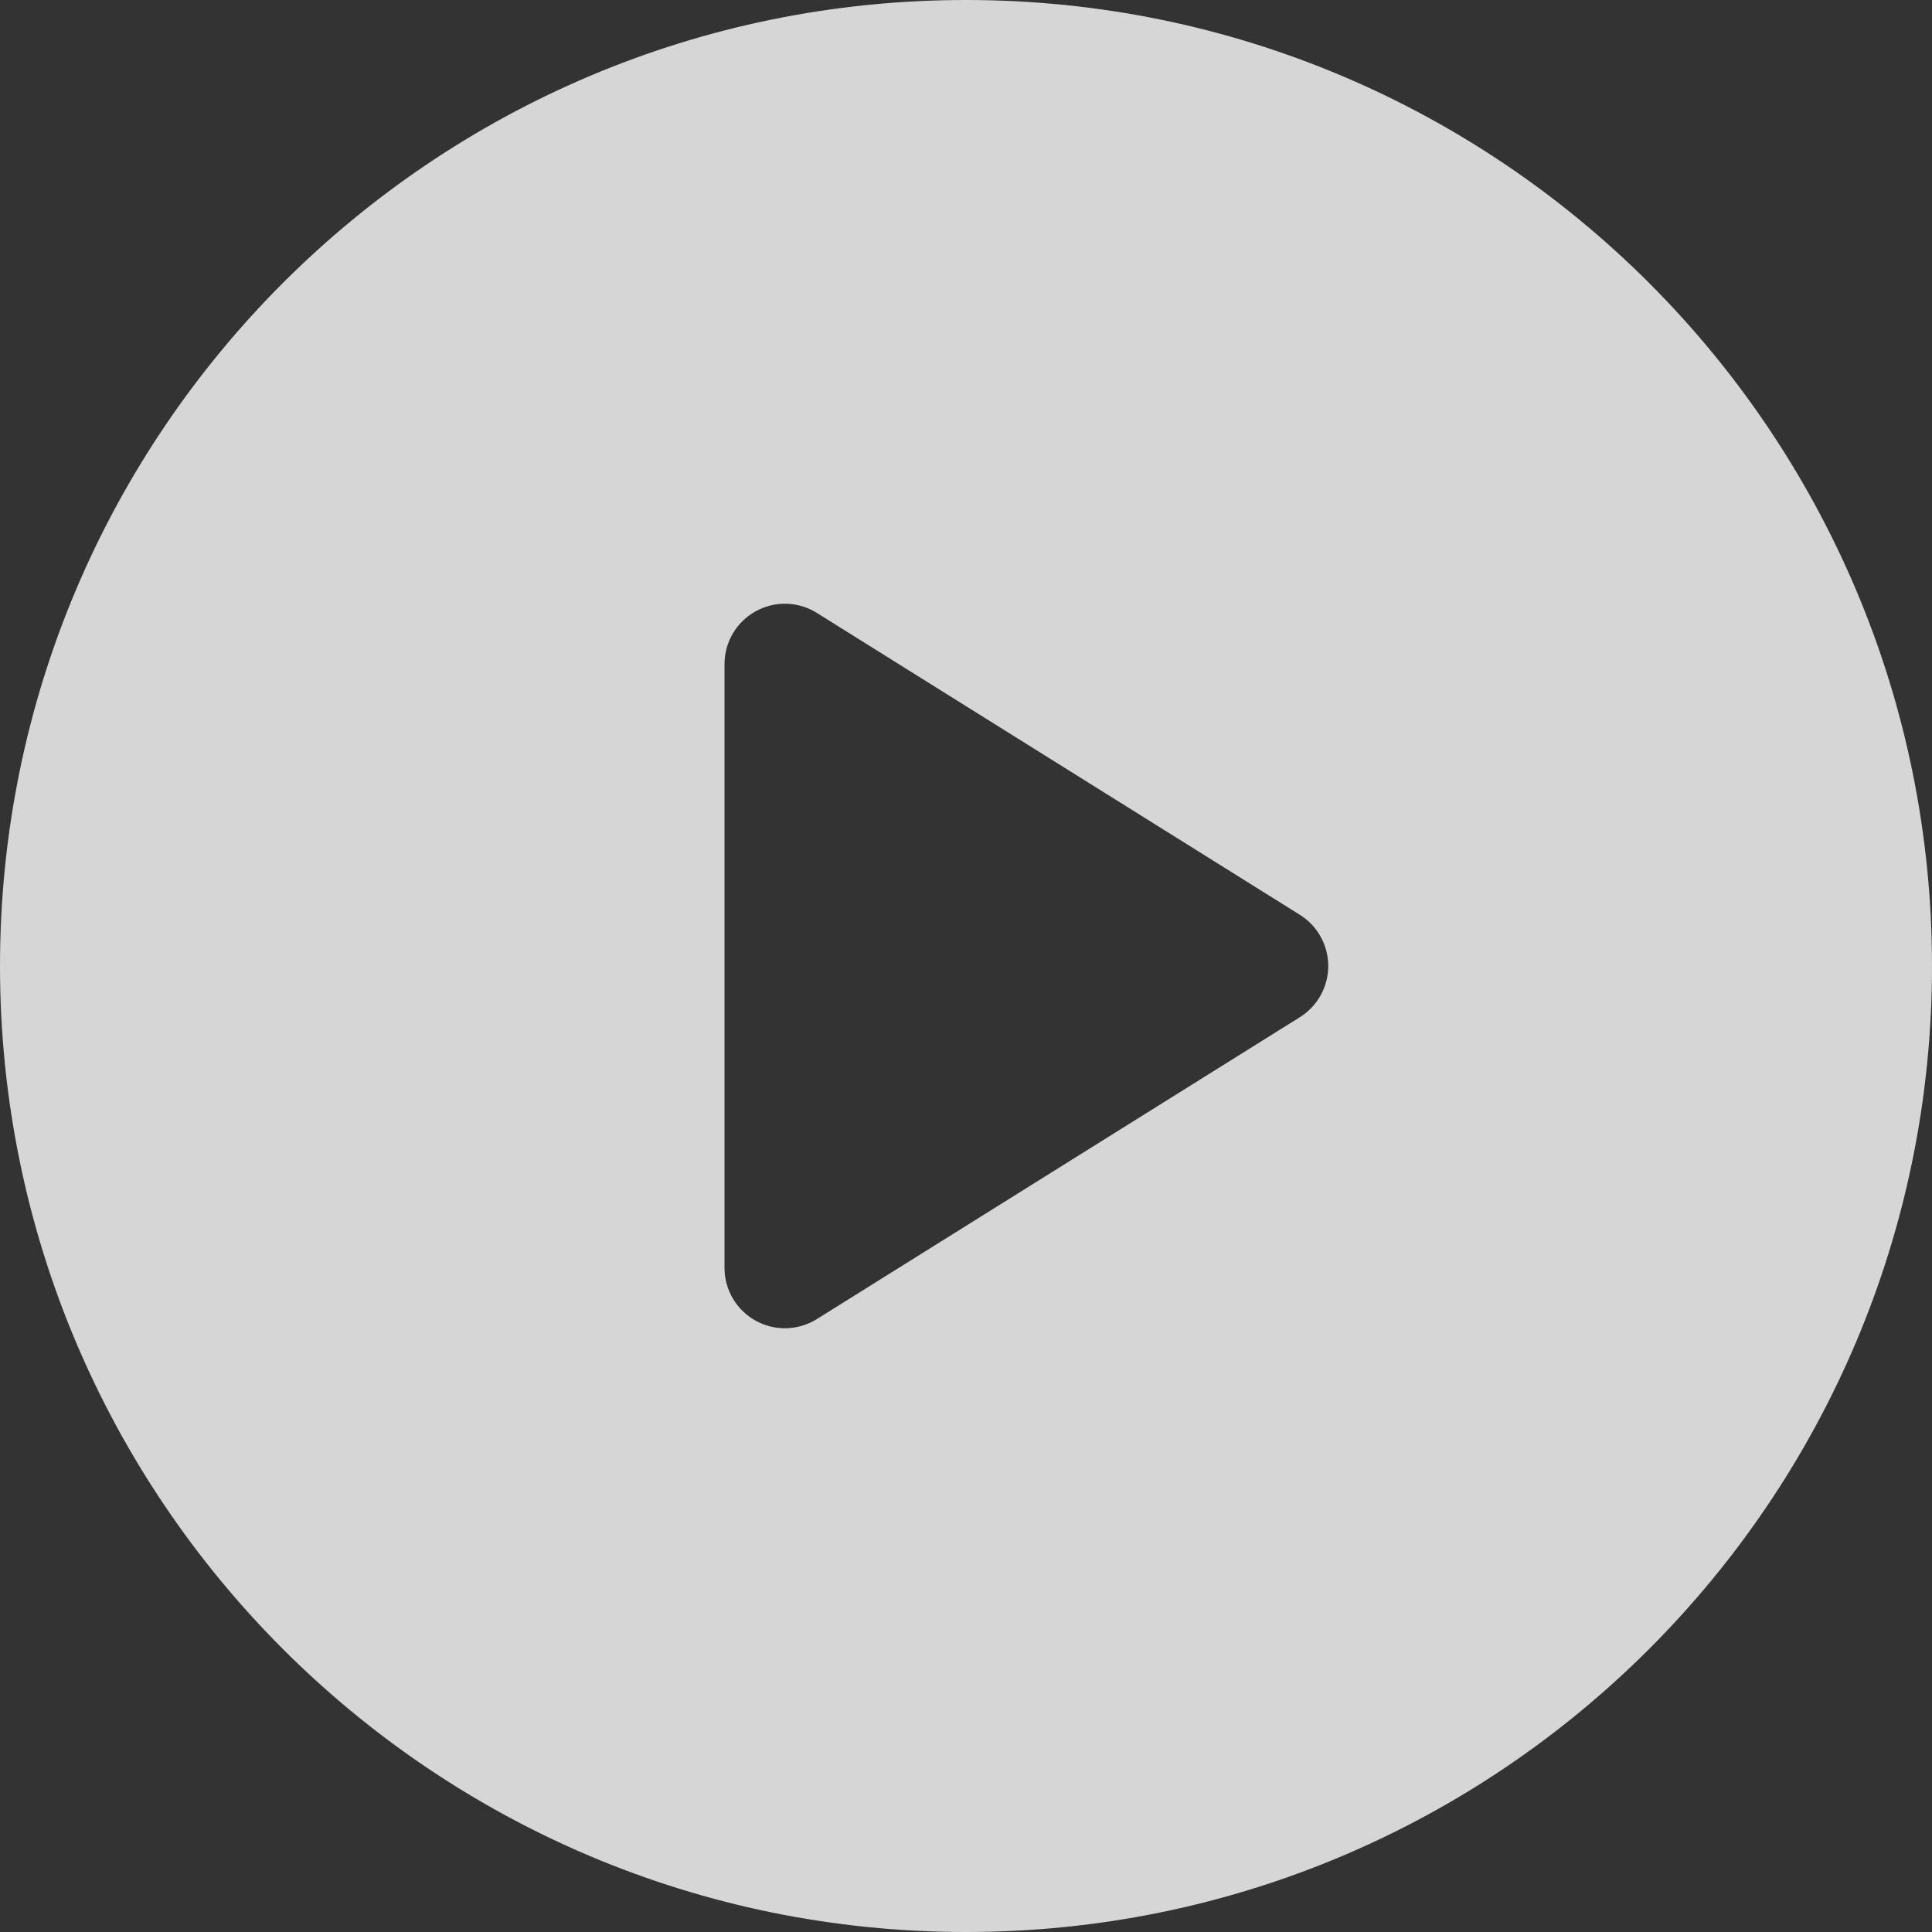 <svg width="100" height="100" viewBox="0 0 100 100" fill="none" xmlns="http://www.w3.org/2000/svg">
<rect x="0" y="0" width="100" height="100" fill="#333333" stroke="none"/>
<g clip-path="url(#clip0_447_1659)">
<path d="M50 0C22.386 0 0 22.386 0 50C0 77.614 22.386 100 50 100C77.614 100 100 77.614 100 50C100 22.386 77.614 0 50 0ZM67.281 52.65L42.281 68.275C41.775 68.591 41.2 68.75 40.625 68.75C40.104 68.75 39.582 68.62 39.11 68.358C38.116 67.807 37.5 66.762 37.5 65.625V34.375C37.5 33.238 38.116 32.193 39.11 31.642C40.103 31.088 41.318 31.122 42.281 31.725L67.281 47.35C68.195 47.922 68.75 48.923 68.75 50C68.75 51.077 68.195 52.078 67.281 52.65Z" fill="white" fill-opacity="0.8"/>
</g>
<defs>
<clipPath id="clip0_447_1659">
<rect width="100" height="100" fill="white"/>
</clipPath>
</defs>
</svg>

